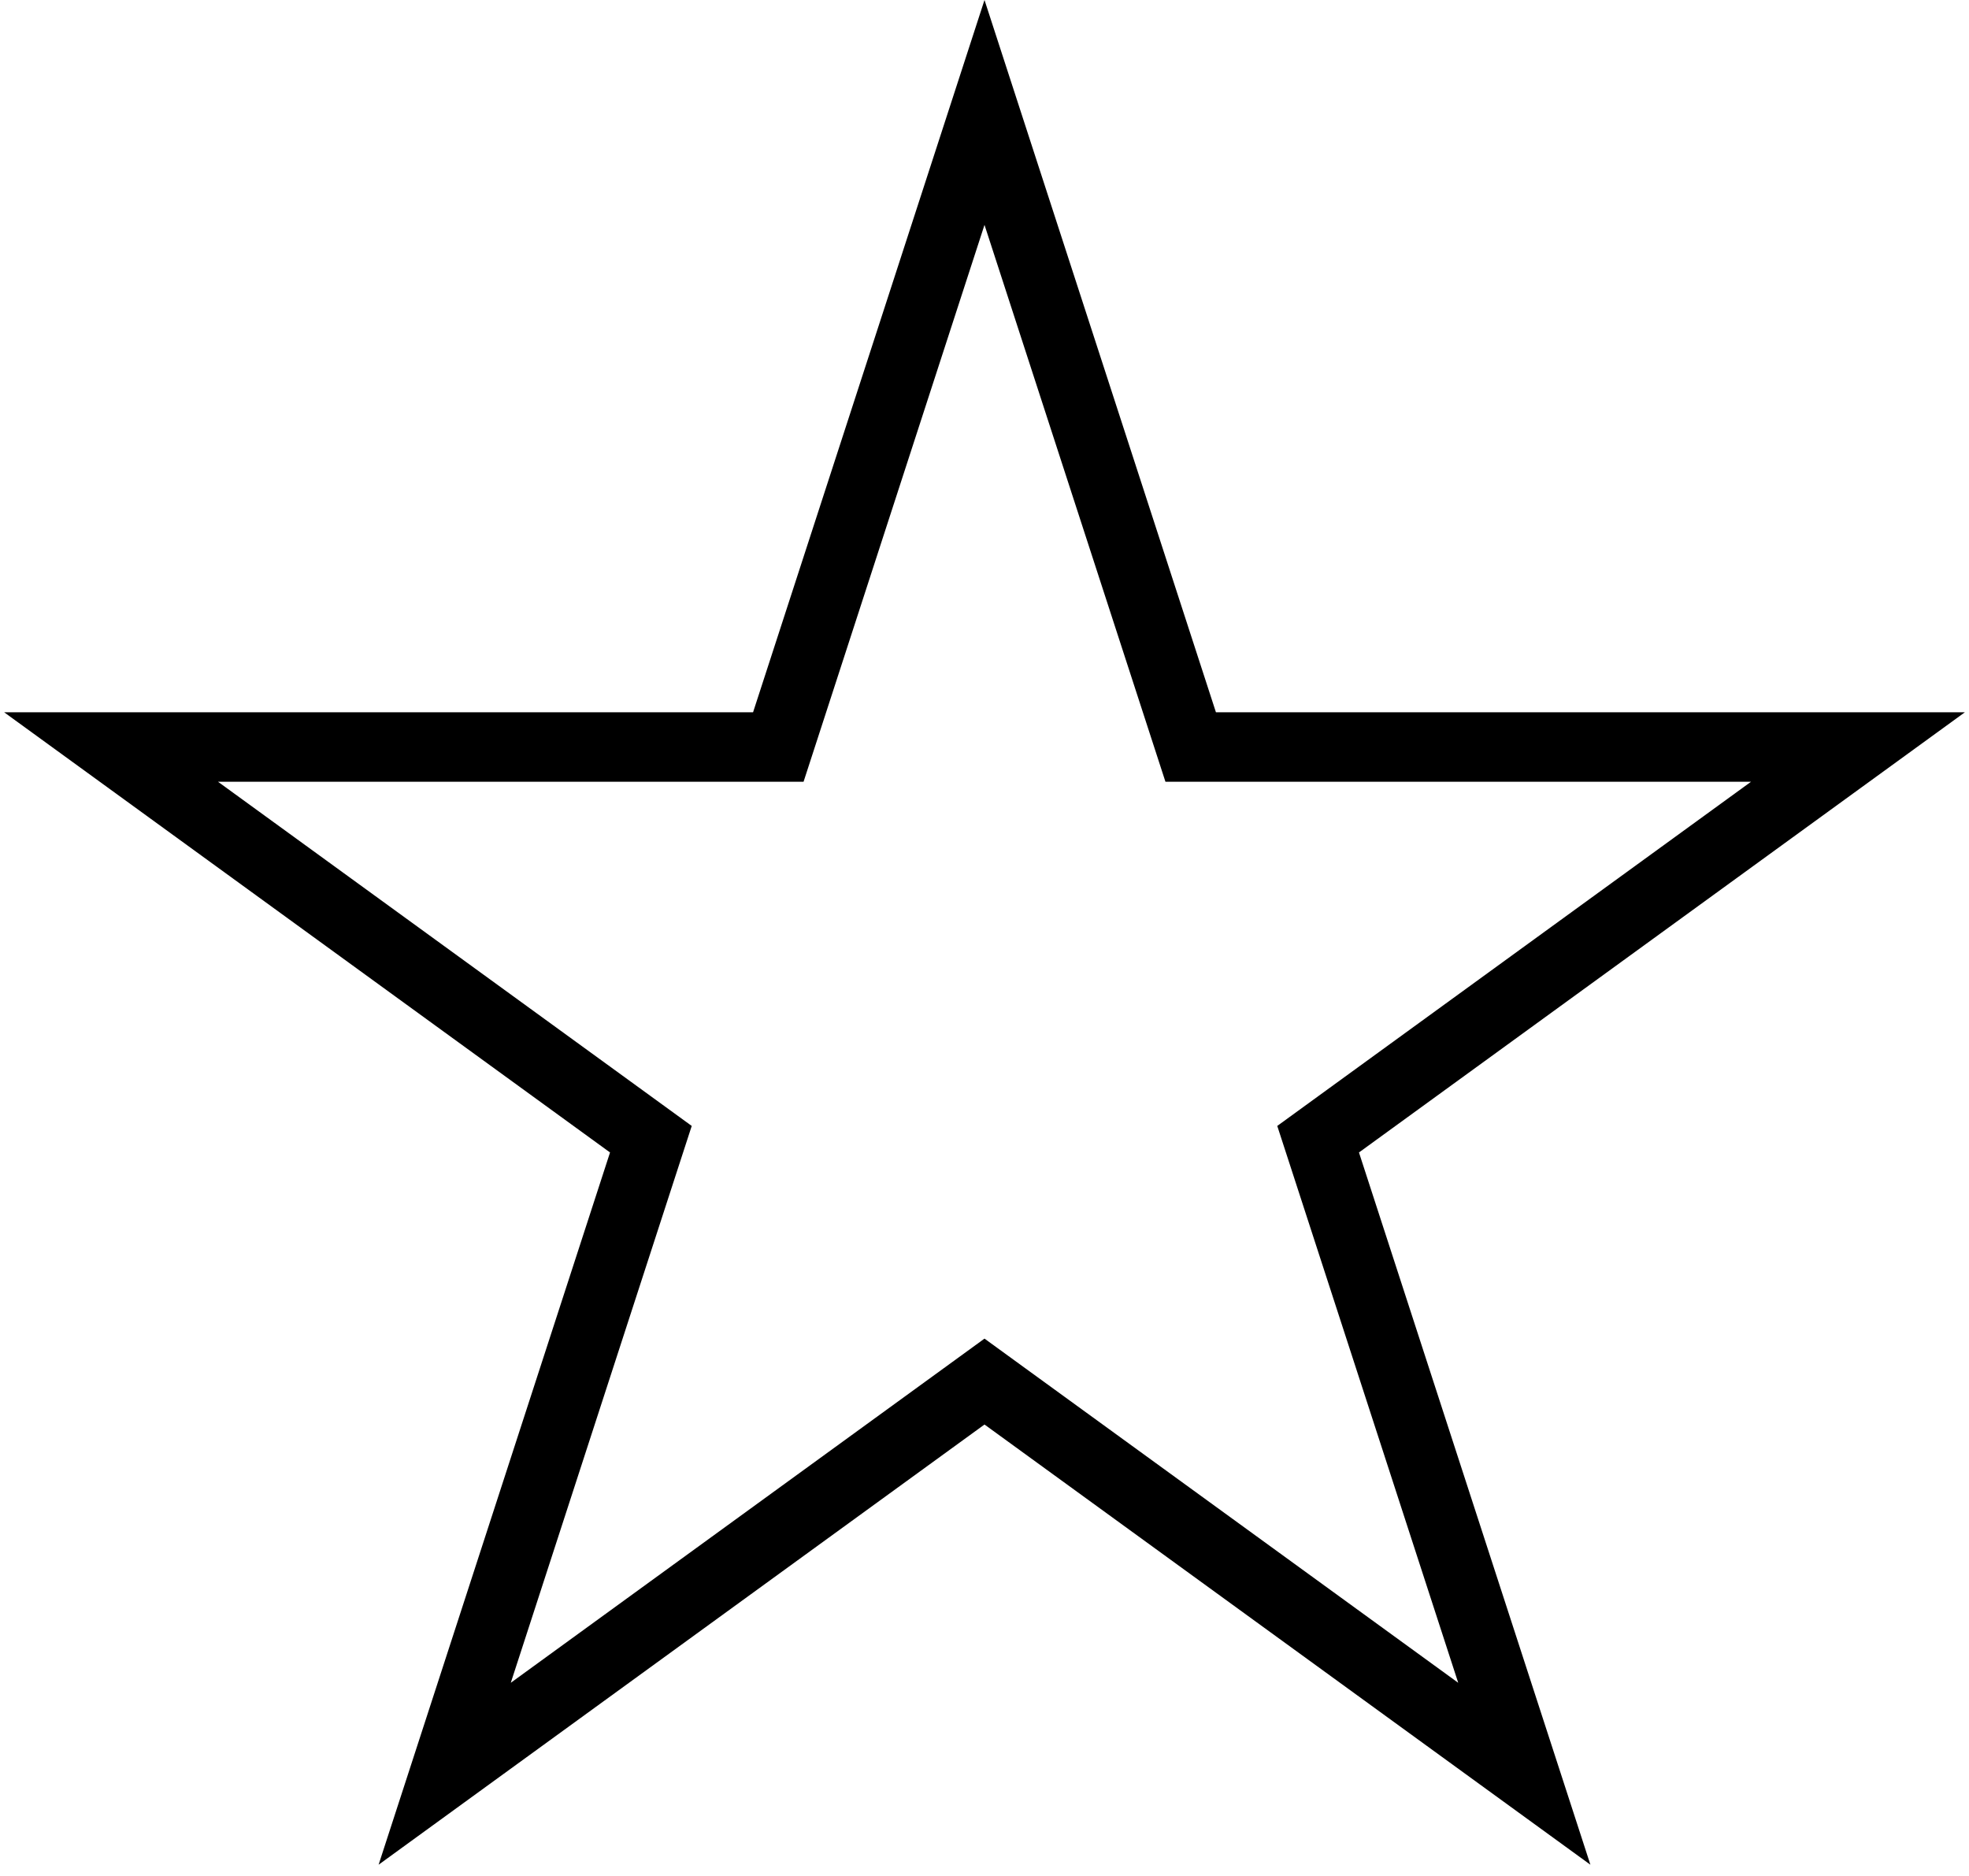 <?xml version="1.0" encoding="UTF-8"?> <svg xmlns="http://www.w3.org/2000/svg" width="85" height="81" viewBox="0 0 85 81" fill="none"> <path d="M42.5 4.854L51.064 31.212L51.401 32.249H52.491L80.206 32.249L57.784 48.539L56.902 49.18L57.239 50.216L65.803 76.574L43.382 60.284L42.5 59.643L41.618 60.284L19.197 76.574L27.761 50.216L28.098 49.18L27.216 48.539L4.795 32.249L32.509 32.249H33.599L33.936 31.212L42.5 4.854Z" stroke="black" stroke-width="3"></path> </svg> 